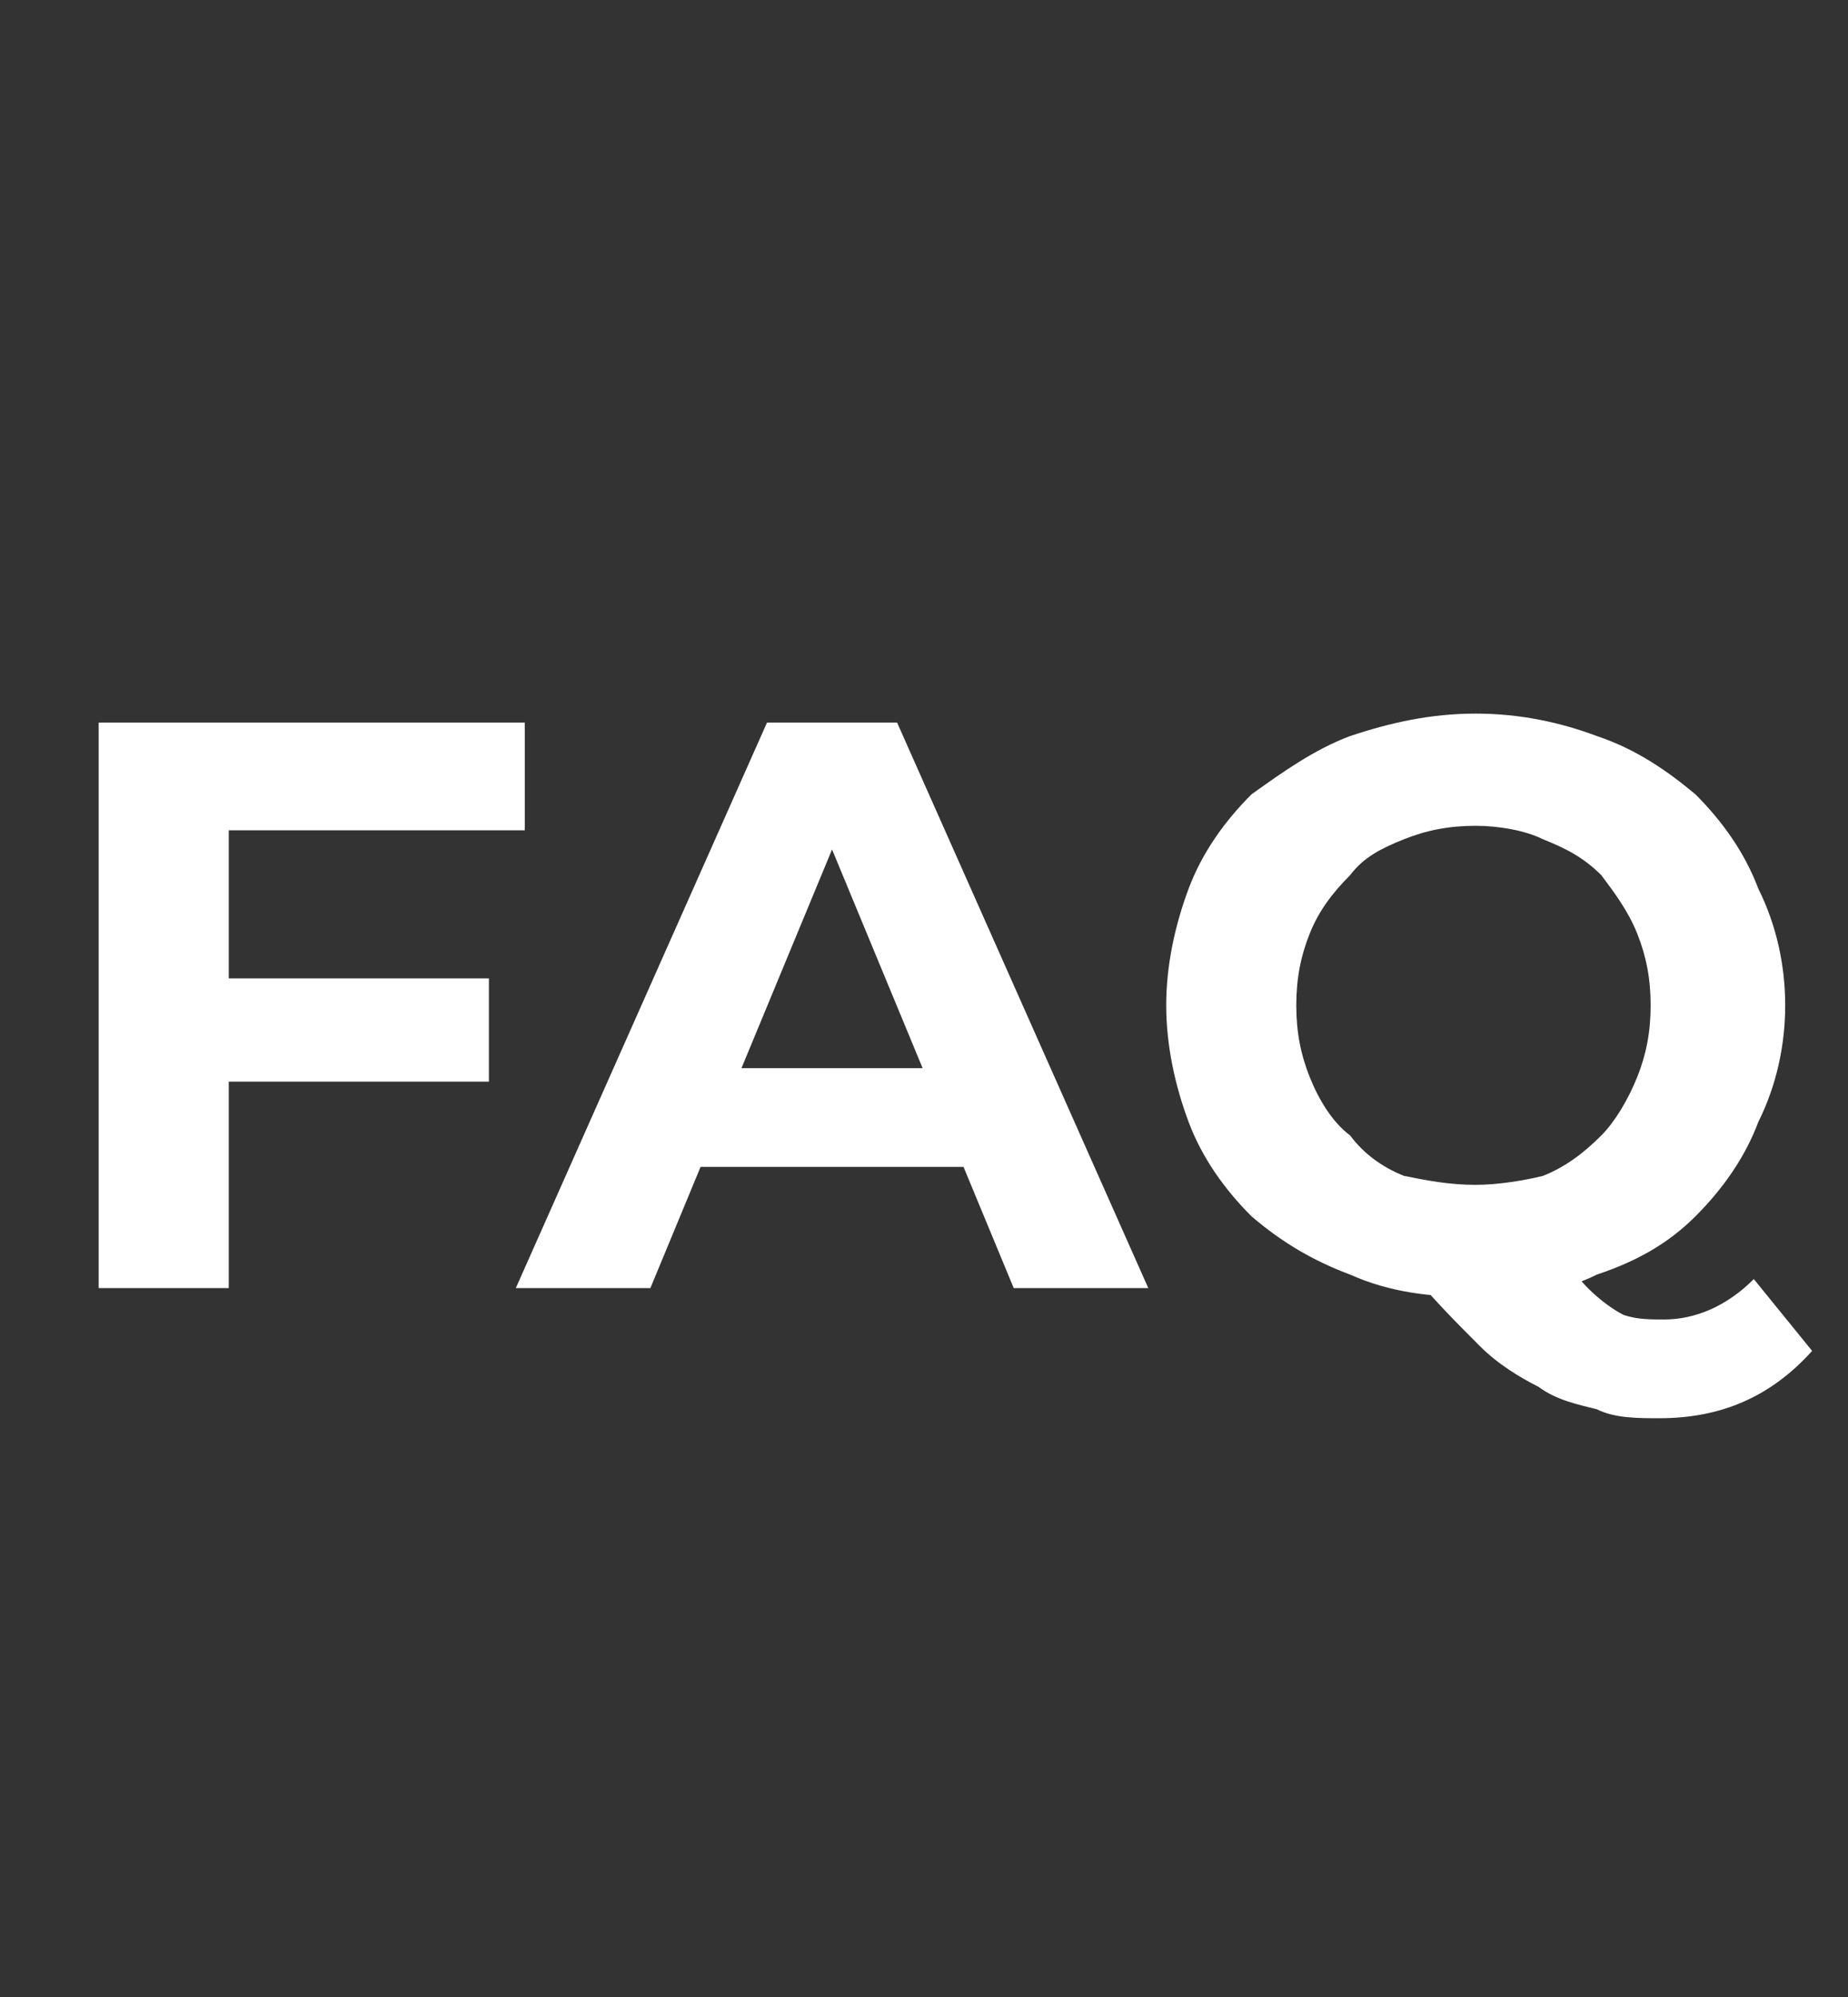 <?xml version="1.0" standalone="no"?><!DOCTYPE svg PUBLIC "-//W3C//DTD SVG 1.1//EN" "http://www.w3.org/Graphics/SVG/1.1/DTD/svg11.dtd"><svg xmlns="http://www.w3.org/2000/svg" version="1.1" width="41.2px" height="44.5px" viewBox="0 -1 41.2 44.5" style="top:-1px"><rect x="0" y="-1" width="41.2" height="44.5" fill="#333333" stroke="none"/><desc>FAQ</desc><defs/><g id="Polygon105786"><path d="m4.9 20.8h6v2.3h-6v-2.3zm.2 6.9H2.2V15.1h9.5v2.4H5.1v10.2zm6.4 0l5.6-12.6h2.9l5.6 12.6h-3L18 16.6h1.1l-4.6 11.1h-3zm2.8-2.7l.8-2.2h6.5l.8 2.2h-8.1zm18.6 2.9c-1 0-1.9-.1-2.8-.5c-.8-.3-1.5-.7-2.2-1.3c-.6-.6-1.1-1.3-1.4-2.1c-.3-.8-.5-1.7-.5-2.6c0-.9.2-1.8.5-2.6c.3-.8.8-1.5 1.4-2.1c.7-.5 1.4-1 2.2-1.3c.9-.3 1.8-.5 2.8-.5c1 0 1.9.2 2.7.5c.9.3 1.6.8 2.2 1.3c.6.6 1.1 1.3 1.4 2.1c.4.8.6 1.7.6 2.6c0 .9-.2 1.8-.6 2.6c-.3.8-.8 1.5-1.4 2.1c-.6.6-1.3 1-2.2 1.3c-.8.4-1.7.5-2.7.5zm7.5 1.2c-.9 1-2 1.5-3.4 1.5c-.5 0-1 0-1.4-.2c-.4-.1-.9-.2-1.3-.5c-.4-.2-.9-.5-1.3-.9c-.5-.5-1-1-1.5-1.6l3-.7c.4.4.7.8.9 1c.3.3.6.5.8.6c.3.1.6.1.9.1c.7 0 1.4-.3 2-.9l1.3 1.6s0-.04 0 0zm-7.5-3.7c.5 0 1.1-.1 1.5-.2c.5-.2.9-.5 1.3-.9c.3-.3.6-.8.8-1.3c.2-.5.3-1 .3-1.6c0-.6-.1-1.1-.3-1.6c-.2-.5-.5-.9-.8-1.3c-.4-.4-.8-.6-1.3-.8c-.4-.2-1-.3-1.5-.3c-.6 0-1.1.1-1.6.3c-.5.2-.9.4-1.2.8c-.4.4-.7.8-.9 1.3c-.2.5-.3 1-.3 1.6c0 .6.1 1.1.3 1.6c.2.5.5 1 .9 1.3c.3.4.7.7 1.2.9c.5.1 1 .2 1.6.2z" stroke="none" fill="#fff"/></g></svg>